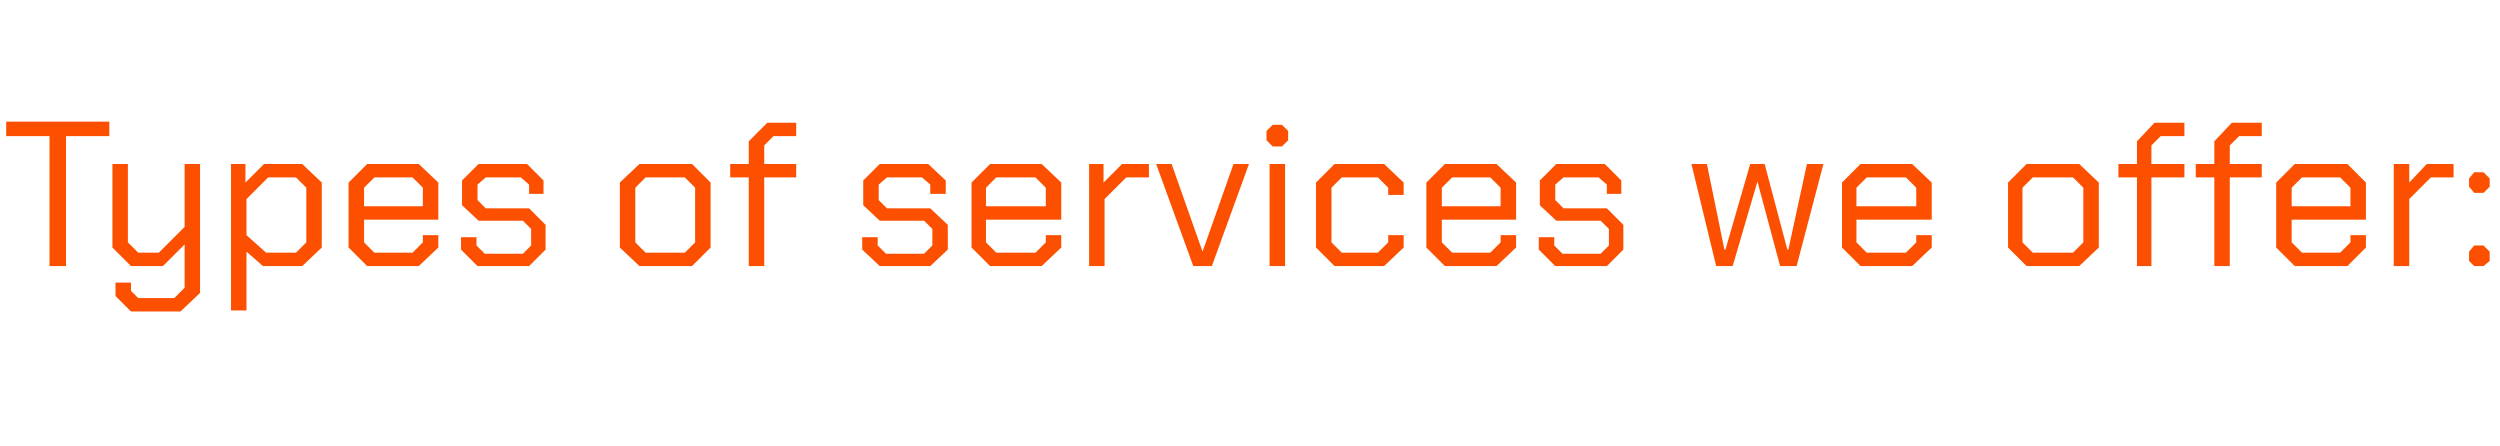 <?xml version="1.0" standalone="no"?><!DOCTYPE svg PUBLIC "-//W3C//DTD SVG 1.1//EN" "http://www.w3.org/Graphics/SVG/1.1/DTD/svg11.dtd"><svg xmlns="http://www.w3.org/2000/svg" version="1.1" width="242.4px" height="43.2px" viewBox="0 -6 242.4 43.2" style="top:-6px">  <desc>Types of services we offer:</desc>  <defs/>  <g id="Polygon58790">    <path d="M 4.8 7.2 L 0.6 7.2 L 0.6 5.8 L 10.6 5.8 L 10.6 7.2 L 6.4 7.2 L 6.4 19.8 L 4.8 19.8 L 4.8 7.2 Z M 19.4 9.9 L 19.4 22.4 L 17.5 24.2 L 12.7 24.2 L 11.2 22.7 L 11.2 21.4 L 12.7 21.4 L 12.7 22.2 L 13.4 22.9 L 16.9 22.9 L 17.9 21.9 L 17.9 17.7 L 15.8 19.8 L 12.7 19.8 L 10.9 18 L 10.9 9.9 L 12.4 9.9 L 12.4 17.5 L 13.4 18.5 L 15.4 18.5 L 17.9 16 L 17.9 9.9 L 19.4 9.9 Z M 22.4 9.9 L 23.8 9.9 L 23.8 11.7 L 25.6 9.9 L 29.3 9.9 L 31.2 11.7 L 31.2 18 L 29.3 19.8 L 25.5 19.8 L 23.9 18.4 L 23.9 24.1 L 22.4 24.1 L 22.4 9.9 Z M 28.7 18.5 L 29.7 17.5 L 29.7 12.2 L 28.7 11.2 L 26 11.2 L 23.9 13.3 L 23.9 16.8 L 25.8 18.5 L 28.7 18.5 Z M 33.8 18 L 33.8 11.7 L 35.6 9.9 L 40.6 9.9 L 42.5 11.7 L 42.5 15.3 L 35.3 15.3 L 35.3 17.5 L 36.3 18.5 L 40 18.5 L 41 17.5 L 41 16.8 L 42.5 16.8 L 42.5 18 L 40.6 19.8 L 35.6 19.8 L 33.8 18 Z M 41 14 L 41 12.2 L 40 11.2 L 36.3 11.2 L 35.3 12.2 L 35.3 14 L 41 14 Z M 44.7 18.2 L 44.7 17 L 46.2 17 L 46.2 17.8 L 47 18.6 L 50.7 18.6 L 51.5 17.8 L 51.5 16.2 L 50.7 15.4 L 46.4 15.4 L 44.8 13.9 L 44.8 11.5 L 46.4 9.9 L 51.1 9.9 L 52.7 11.5 L 52.7 12.8 L 51.3 12.8 L 51.3 11.9 L 50.5 11.2 L 47.1 11.2 L 46.3 11.9 L 46.3 13.4 L 47.1 14.2 L 51.3 14.2 L 52.9 15.8 L 52.9 18.2 L 51.3 19.8 L 46.3 19.8 L 44.7 18.2 Z M 60.1 18 L 60.1 11.7 L 62 9.9 L 67.1 9.9 L 68.9 11.7 L 68.9 18 L 67.1 19.8 L 62 19.8 L 60.1 18 Z M 66.4 18.5 L 67.4 17.5 L 67.4 12.2 L 66.4 11.2 L 62.6 11.2 L 61.6 12.2 L 61.6 17.5 L 62.6 18.5 L 66.4 18.5 Z M 72.6 11.2 L 70.8 11.2 L 70.8 9.9 L 72.6 9.9 L 72.6 7.7 L 74.4 5.9 L 77.2 5.9 L 77.2 7.2 L 75 7.2 L 74.1 8.1 L 74.1 9.9 L 77.2 9.9 L 77.2 11.2 L 74.1 11.2 L 74.1 19.8 L 72.6 19.8 L 72.6 11.2 Z M 83.6 18.2 L 83.6 17 L 85.1 17 L 85.1 17.8 L 85.9 18.6 L 89.6 18.6 L 90.4 17.8 L 90.4 16.2 L 89.6 15.4 L 85.3 15.4 L 83.7 13.9 L 83.7 11.5 L 85.3 9.9 L 90 9.9 L 91.7 11.5 L 91.7 12.8 L 90.2 12.8 L 90.2 11.9 L 89.4 11.2 L 86 11.2 L 85.2 11.9 L 85.2 13.4 L 86 14.2 L 90.2 14.2 L 91.9 15.8 L 91.9 18.2 L 90.2 19.8 L 85.3 19.8 L 83.6 18.2 Z M 94.2 18 L 94.2 11.7 L 96 9.9 L 101 9.9 L 102.9 11.7 L 102.9 15.3 L 95.6 15.3 L 95.6 17.5 L 96.6 18.5 L 100.4 18.5 L 101.4 17.5 L 101.4 16.8 L 102.9 16.8 L 102.9 18 L 101 19.8 L 96 19.8 L 94.2 18 Z M 101.4 14 L 101.4 12.2 L 100.4 11.2 L 96.6 11.2 L 95.6 12.2 L 95.6 14 L 101.4 14 Z M 105.6 9.9 L 107 9.9 L 107 11.7 L 108.8 9.9 L 111.4 9.9 L 111.4 11.2 L 109.2 11.2 L 107.1 13.3 L 107.1 19.8 L 105.6 19.8 L 105.6 9.9 Z M 112.1 9.9 L 113.6 9.9 L 116.6 18.4 L 116.6 18.4 L 119.6 9.9 L 121.1 9.9 L 117.5 19.8 L 115.7 19.8 L 112.1 9.9 Z M 122.8 7.6 L 122.8 6.7 L 123.4 6.1 L 124.3 6.1 L 124.9 6.7 L 124.9 7.6 L 124.3 8.2 L 123.4 8.2 L 122.8 7.6 Z M 123.1 9.9 L 124.6 9.9 L 124.6 19.8 L 123.1 19.8 L 123.1 9.9 Z M 127.6 18 L 127.6 11.7 L 129.4 9.9 L 134.2 9.9 L 136.1 11.7 L 136.1 12.9 L 134.6 12.9 L 134.6 12.2 L 133.6 11.2 L 130.1 11.2 L 129.1 12.2 L 129.1 17.5 L 130.1 18.5 L 133.6 18.5 L 134.6 17.5 L 134.6 16.8 L 136.1 16.8 L 136.1 18 L 134.2 19.8 L 129.4 19.8 L 127.6 18 Z M 138.3 18 L 138.3 11.7 L 140.1 9.9 L 145.1 9.9 L 147 11.7 L 147 15.3 L 139.8 15.3 L 139.8 17.5 L 140.8 18.5 L 144.5 18.5 L 145.5 17.5 L 145.5 16.8 L 147 16.8 L 147 18 L 145.1 19.8 L 140.1 19.8 L 138.3 18 Z M 145.5 14 L 145.5 12.2 L 144.5 11.2 L 140.8 11.2 L 139.8 12.2 L 139.8 14 L 145.5 14 Z M 149.2 18.2 L 149.2 17 L 150.7 17 L 150.7 17.8 L 151.5 18.6 L 155.2 18.6 L 156 17.8 L 156 16.2 L 155.2 15.4 L 150.9 15.4 L 149.3 13.9 L 149.3 11.5 L 150.9 9.9 L 155.6 9.9 L 157.2 11.5 L 157.2 12.8 L 155.8 12.8 L 155.8 11.9 L 155 11.2 L 151.6 11.2 L 150.8 11.9 L 150.8 13.4 L 151.6 14.2 L 155.8 14.2 L 157.4 15.8 L 157.4 18.2 L 155.8 19.8 L 150.8 19.8 L 149.2 18.2 Z M 164 9.9 L 165.5 9.9 L 167.2 18.2 L 167.3 18.2 L 169.7 9.9 L 171.1 9.9 L 173.3 18.2 L 173.4 18.2 L 175.2 9.9 L 176.8 9.9 L 174.2 19.8 L 172.6 19.8 L 170.4 11.6 L 170.4 11.6 L 168 19.8 L 166.4 19.8 L 164 9.9 Z M 178.6 18 L 178.6 11.7 L 180.4 9.9 L 185.4 9.9 L 187.3 11.7 L 187.3 15.3 L 180 15.3 L 180 17.5 L 181 18.5 L 184.8 18.5 L 185.8 17.5 L 185.8 16.8 L 187.3 16.8 L 187.3 18 L 185.4 19.8 L 180.4 19.8 L 178.6 18 Z M 185.8 14 L 185.8 12.2 L 184.8 11.2 L 181 11.2 L 180 12.2 L 180 14 L 185.8 14 Z M 194.7 18 L 194.7 11.7 L 196.5 9.9 L 201.6 9.9 L 203.5 11.7 L 203.5 18 L 201.6 19.8 L 196.5 19.8 L 194.7 18 Z M 201 18.5 L 202 17.5 L 202 12.2 L 201 11.2 L 197.1 11.2 L 196.1 12.2 L 196.1 17.5 L 197.1 18.5 L 201 18.5 Z M 207.2 11.2 L 205.4 11.2 L 205.4 9.9 L 207.2 9.9 L 207.2 7.7 L 208.9 5.9 L 211.8 5.9 L 211.8 7.2 L 209.5 7.2 L 208.6 8.1 L 208.6 9.9 L 211.8 9.9 L 211.8 11.2 L 208.6 11.2 L 208.6 19.8 L 207.2 19.8 L 207.2 11.2 Z M 214.7 11.2 L 212.9 11.2 L 212.9 9.9 L 214.7 9.9 L 214.7 7.7 L 216.4 5.9 L 219.3 5.9 L 219.3 7.2 L 217.1 7.2 L 216.2 8.1 L 216.2 9.9 L 219.3 9.9 L 219.3 11.2 L 216.2 11.2 L 216.2 19.8 L 214.7 19.8 L 214.7 11.2 Z M 220.7 18 L 220.7 11.7 L 222.5 9.9 L 227.6 9.9 L 229.4 11.7 L 229.4 15.3 L 222.2 15.3 L 222.2 17.5 L 223.2 18.5 L 226.9 18.5 L 227.9 17.5 L 227.9 16.8 L 229.4 16.8 L 229.4 18 L 227.6 19.8 L 222.5 19.8 L 220.7 18 Z M 227.9 14 L 227.9 12.2 L 226.9 11.2 L 223.2 11.2 L 222.2 12.2 L 222.2 14 L 227.9 14 Z M 232.1 9.9 L 233.6 9.9 L 233.6 11.7 L 235.3 9.9 L 237.9 9.9 L 237.9 11.2 L 235.7 11.2 L 233.6 13.3 L 233.6 19.8 L 232.1 19.8 L 232.1 9.9 Z M 239.4 12.1 L 239.4 11.3 L 239.9 10.7 L 240.8 10.7 L 241.4 11.3 L 241.4 12.1 L 240.8 12.7 L 239.9 12.7 L 239.4 12.1 Z M 239.4 19.3 L 239.4 18.4 L 239.9 17.8 L 240.8 17.8 L 241.4 18.4 L 241.4 19.3 L 240.8 19.8 L 239.9 19.8 L 239.4 19.3 Z " stroke="none" fill="#fc5000"/>  </g></svg>